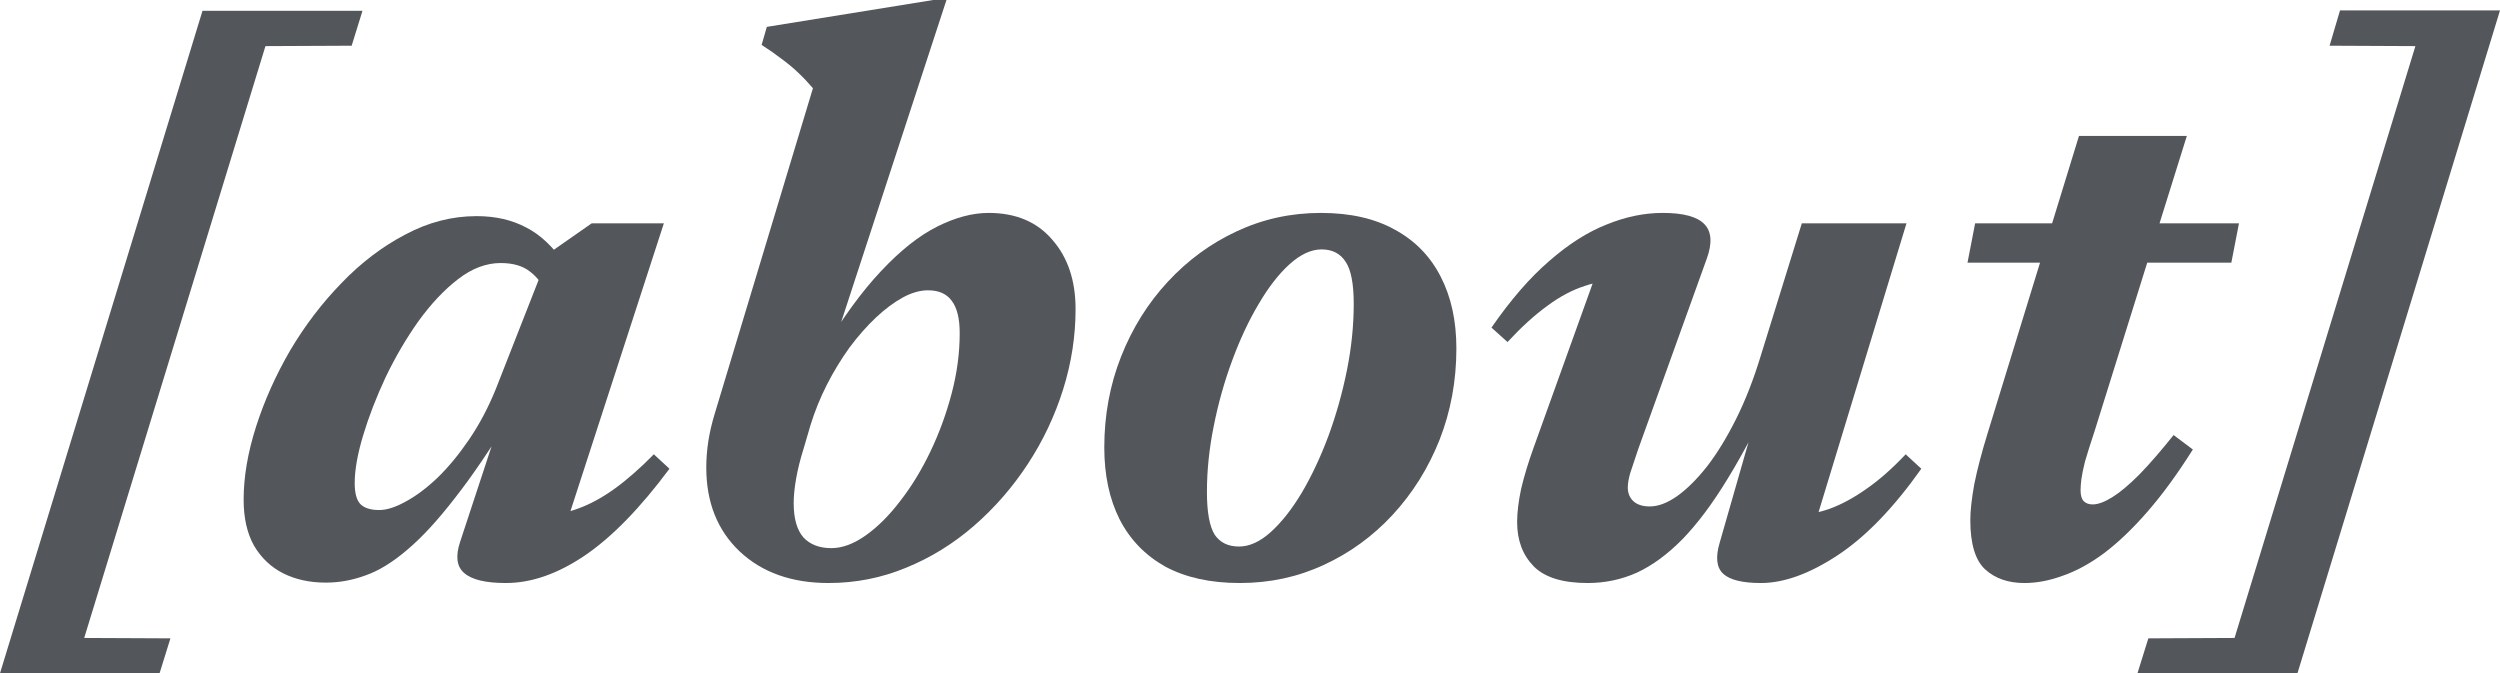<?xml version="1.0" encoding="UTF-8"?> <svg xmlns="http://www.w3.org/2000/svg" viewBox="0 0 62.348 16.79" fill="none"><path d="M62.348 0.26L57.297 16.79H53.307L53.578 15.92L55.728 15.91L60.238 1.15L58.098 1.14L58.358 0.26H62.348Z" fill="#53565A"></path><path d="M49.068 6.55L49.258 5.57H55.838L55.648 6.55H49.068ZM52.238 10.75C52.132 11.07 52.052 11.323 51.998 11.51C51.952 11.696 51.922 11.843 51.908 11.95C51.895 12.056 51.888 12.15 51.888 12.23C51.888 12.356 51.915 12.446 51.968 12.5C52.022 12.553 52.095 12.58 52.188 12.58C52.322 12.58 52.485 12.52 52.678 12.4C52.872 12.28 53.095 12.093 53.348 11.84C53.602 11.58 53.888 11.25 54.208 10.85L54.688 11.21C54.302 11.823 53.922 12.343 53.548 12.77C53.182 13.19 52.822 13.533 52.468 13.8C52.115 14.06 51.772 14.246 51.438 14.36C51.112 14.48 50.795 14.54 50.488 14.54C50.082 14.54 49.755 14.426 49.508 14.2C49.262 13.973 49.138 13.563 49.138 12.97C49.138 12.736 49.172 12.436 49.238 12.07C49.312 11.703 49.422 11.283 49.568 10.81L51.848 3.39H54.538L52.238 10.75Z" fill="#53565A"></path><path d="M42.886 13.54L44.036 9.53L44.266 9.71C43.86 10.576 43.466 11.32 43.086 11.94C42.713 12.553 42.34 13.053 41.966 13.44C41.593 13.82 41.213 14.1 40.826 14.28C40.44 14.453 40.03 14.54 39.596 14.54C38.97 14.54 38.52 14.4 38.246 14.12C37.973 13.84 37.836 13.473 37.836 13.02C37.836 12.78 37.87 12.503 37.936 12.19C38.01 11.876 38.116 11.526 38.256 11.14L39.996 6.3L40.496 6.99C40.163 6.976 39.84 7.023 39.526 7.13C39.213 7.23 38.9 7.396 38.586 7.63C38.273 7.856 37.943 8.156 37.596 8.53L37.196 8.17C37.676 7.476 38.156 6.923 38.636 6.51C39.116 6.09 39.593 5.786 40.066 5.6C40.54 5.406 41.006 5.31 41.466 5.31C41.98 5.31 42.326 5.403 42.506 5.59C42.686 5.776 42.706 6.063 42.566 6.45L40.856 11.2C40.77 11.453 40.703 11.653 40.656 11.8C40.616 11.94 40.596 12.06 40.596 12.16C40.596 12.3 40.643 12.413 40.736 12.5C40.83 12.586 40.966 12.63 41.146 12.63C41.353 12.63 41.576 12.546 41.816 12.38C42.063 12.206 42.313 11.96 42.566 11.64C42.82 11.313 43.063 10.916 43.296 10.45C43.53 9.983 43.736 9.453 43.916 8.86L44.936 5.57H47.546L45.126 13.52L44.776 12.85C45.056 12.843 45.34 12.79 45.626 12.69C45.92 12.583 46.223 12.42 46.536 12.2C46.856 11.98 47.186 11.69 47.526 11.33L47.916 11.69C47.223 12.67 46.526 13.39 45.826 13.85C45.126 14.31 44.49 14.54 43.916 14.54C43.456 14.54 43.143 14.463 42.976 14.31C42.81 14.156 42.78 13.9 42.886 13.54Z" fill="#53565A"></path><path d="M32.941 5.31C33.674 5.31 34.29 5.45 34.79 5.73C35.291 6.003 35.671 6.393 35.93 6.9C36.191 7.406 36.321 8.003 36.321 8.69C36.321 9.496 36.181 10.256 35.901 10.97C35.62 11.676 35.23 12.3 34.731 12.84C34.237 13.373 33.664 13.79 33.011 14.09C32.364 14.39 31.667 14.54 30.92 14.54C30.187 14.54 29.567 14.403 29.06 14.13C28.56 13.85 28.18 13.456 27.921 12.95C27.667 12.443 27.54 11.846 27.54 11.16C27.54 10.353 27.681 9.596 27.96 8.89C28.24 8.183 28.627 7.563 29.121 7.03C29.621 6.49 30.194 6.07 30.84 5.77C31.494 5.463 32.194 5.31 32.941 5.31ZM30.9 13.63C31.161 13.63 31.424 13.51 31.691 13.27C31.964 13.023 32.224 12.693 32.47 12.28C32.717 11.86 32.937 11.39 33.131 10.87C33.324 10.343 33.477 9.8 33.59 9.24C33.704 8.673 33.761 8.12 33.761 7.58C33.761 7.08 33.694 6.73 33.56 6.53C33.427 6.323 33.227 6.22 32.96 6.22C32.701 6.22 32.434 6.343 32.16 6.59C31.894 6.83 31.637 7.16 31.391 7.58C31.144 7.993 30.924 8.463 30.73 8.99C30.537 9.51 30.384 10.053 30.271 10.62C30.157 11.18 30.1 11.73 30.1 12.27C30.1 12.77 30.164 13.123 30.29 13.33C30.424 13.53 30.627 13.63 30.9 13.63Z" fill="#53565A"></path><path d="M20.044 11.18C19.958 11.453 19.894 11.707 19.854 11.94C19.814 12.167 19.794 12.37 19.794 12.55C19.794 12.93 19.874 13.213 20.034 13.4C20.201 13.58 20.434 13.67 20.734 13.67C21.008 13.67 21.294 13.563 21.594 13.35C21.894 13.137 22.181 12.85 22.454 12.49C22.734 12.13 22.984 11.72 23.204 11.26C23.424 10.8 23.601 10.317 23.734 9.81C23.868 9.303 23.934 8.803 23.934 8.31C23.934 7.943 23.868 7.673 23.734 7.5C23.608 7.327 23.411 7.24 23.144 7.24C22.944 7.24 22.734 7.3 22.514 7.42C22.294 7.54 22.071 7.707 21.844 7.92C21.618 8.133 21.398 8.383 21.184 8.67C20.978 8.957 20.791 9.263 20.624 9.59C20.458 9.917 20.321 10.253 20.214 10.6L20.044 11.18ZM20.274 2.2C20.154 2.06 20.031 1.93 19.904 1.81C19.778 1.69 19.641 1.577 19.494 1.47C19.348 1.357 19.181 1.24 18.994 1.12L19.124 0.67L23.274 0H23.604L20.704 8.87L20.504 8.78C21.004 7.94 21.494 7.267 21.974 6.76C22.454 6.247 22.921 5.877 23.374 5.65C23.828 5.423 24.254 5.31 24.654 5.31C25.334 5.31 25.864 5.533 26.244 5.98C26.631 6.42 26.824 6.997 26.824 7.71C26.824 8.383 26.721 9.05 26.514 9.71C26.307 10.37 26.014 10.99 25.634 11.57C25.254 12.15 24.808 12.663 24.294 13.11C23.781 13.557 23.214 13.907 22.594 14.16C21.981 14.413 21.338 14.54 20.664 14.54C19.744 14.54 19.004 14.277 18.444 13.75C17.891 13.223 17.614 12.527 17.614 11.66C17.614 11.447 17.631 11.23 17.664 11.01C17.698 10.79 17.751 10.56 17.824 10.32L20.274 2.2Z" fill="#53565A"></path><path d="M11.476 13.51L12.546 10.26H12.806C12.273 11.14 11.786 11.86 11.346 12.42C10.913 12.98 10.513 13.413 10.146 13.72C9.786 14.026 9.443 14.236 9.116 14.35C8.789 14.47 8.46 14.53 8.126 14.53C7.726 14.53 7.373 14.453 7.066 14.3C6.76 14.146 6.516 13.916 6.336 13.61C6.163 13.303 6.076 12.92 6.076 12.46C6.076 11.893 6.18 11.286 6.386 10.64C6.593 9.993 6.876 9.36 7.236 8.74C7.603 8.12 8.03 7.56 8.516 7.06C9.003 6.553 9.533 6.15 10.106 5.85C10.68 5.543 11.273 5.39 11.886 5.39C12.353 5.39 12.763 5.483 13.116 5.67C13.476 5.85 13.806 6.163 14.106 6.61L13.606 7.3C13.539 7.1 13.413 6.926 13.226 6.78C13.046 6.633 12.799 6.56 12.486 6.56C12.126 6.56 11.773 6.693 11.426 6.96C11.08 7.226 10.75 7.576 10.436 8.01C10.129 8.443 9.856 8.91 9.616 9.41C9.383 9.91 9.196 10.393 9.056 10.86C8.916 11.326 8.846 11.723 8.846 12.05C8.846 12.296 8.893 12.47 8.986 12.57C9.086 12.67 9.243 12.72 9.456 12.72C9.643 12.72 9.863 12.65 10.116 12.51C10.376 12.37 10.643 12.17 10.916 11.91C11.19 11.643 11.453 11.323 11.706 10.95C11.96 10.576 12.179 10.16 12.366 9.7L13.696 6.31L14.756 5.57H16.556L13.966 13.55L13.586 12.85C13.86 12.843 14.14 12.786 14.426 12.68C14.72 12.573 15.02 12.41 15.326 12.19C15.64 11.963 15.966 11.676 16.306 11.33L16.696 11.69C15.963 12.676 15.256 13.4 14.576 13.86C13.903 14.313 13.25 14.54 12.616 14.54C12.109 14.54 11.763 14.456 11.576 14.29C11.389 14.13 11.356 13.87 11.476 13.51Z" fill="#53565A"></path><path d="M0 16.79L5.05 0.27H9.04L8.77 1.14L6.62 1.15L2.1 15.91L4.25 15.92L3.98 16.79H0Z" fill="#53565A"></path></svg> 